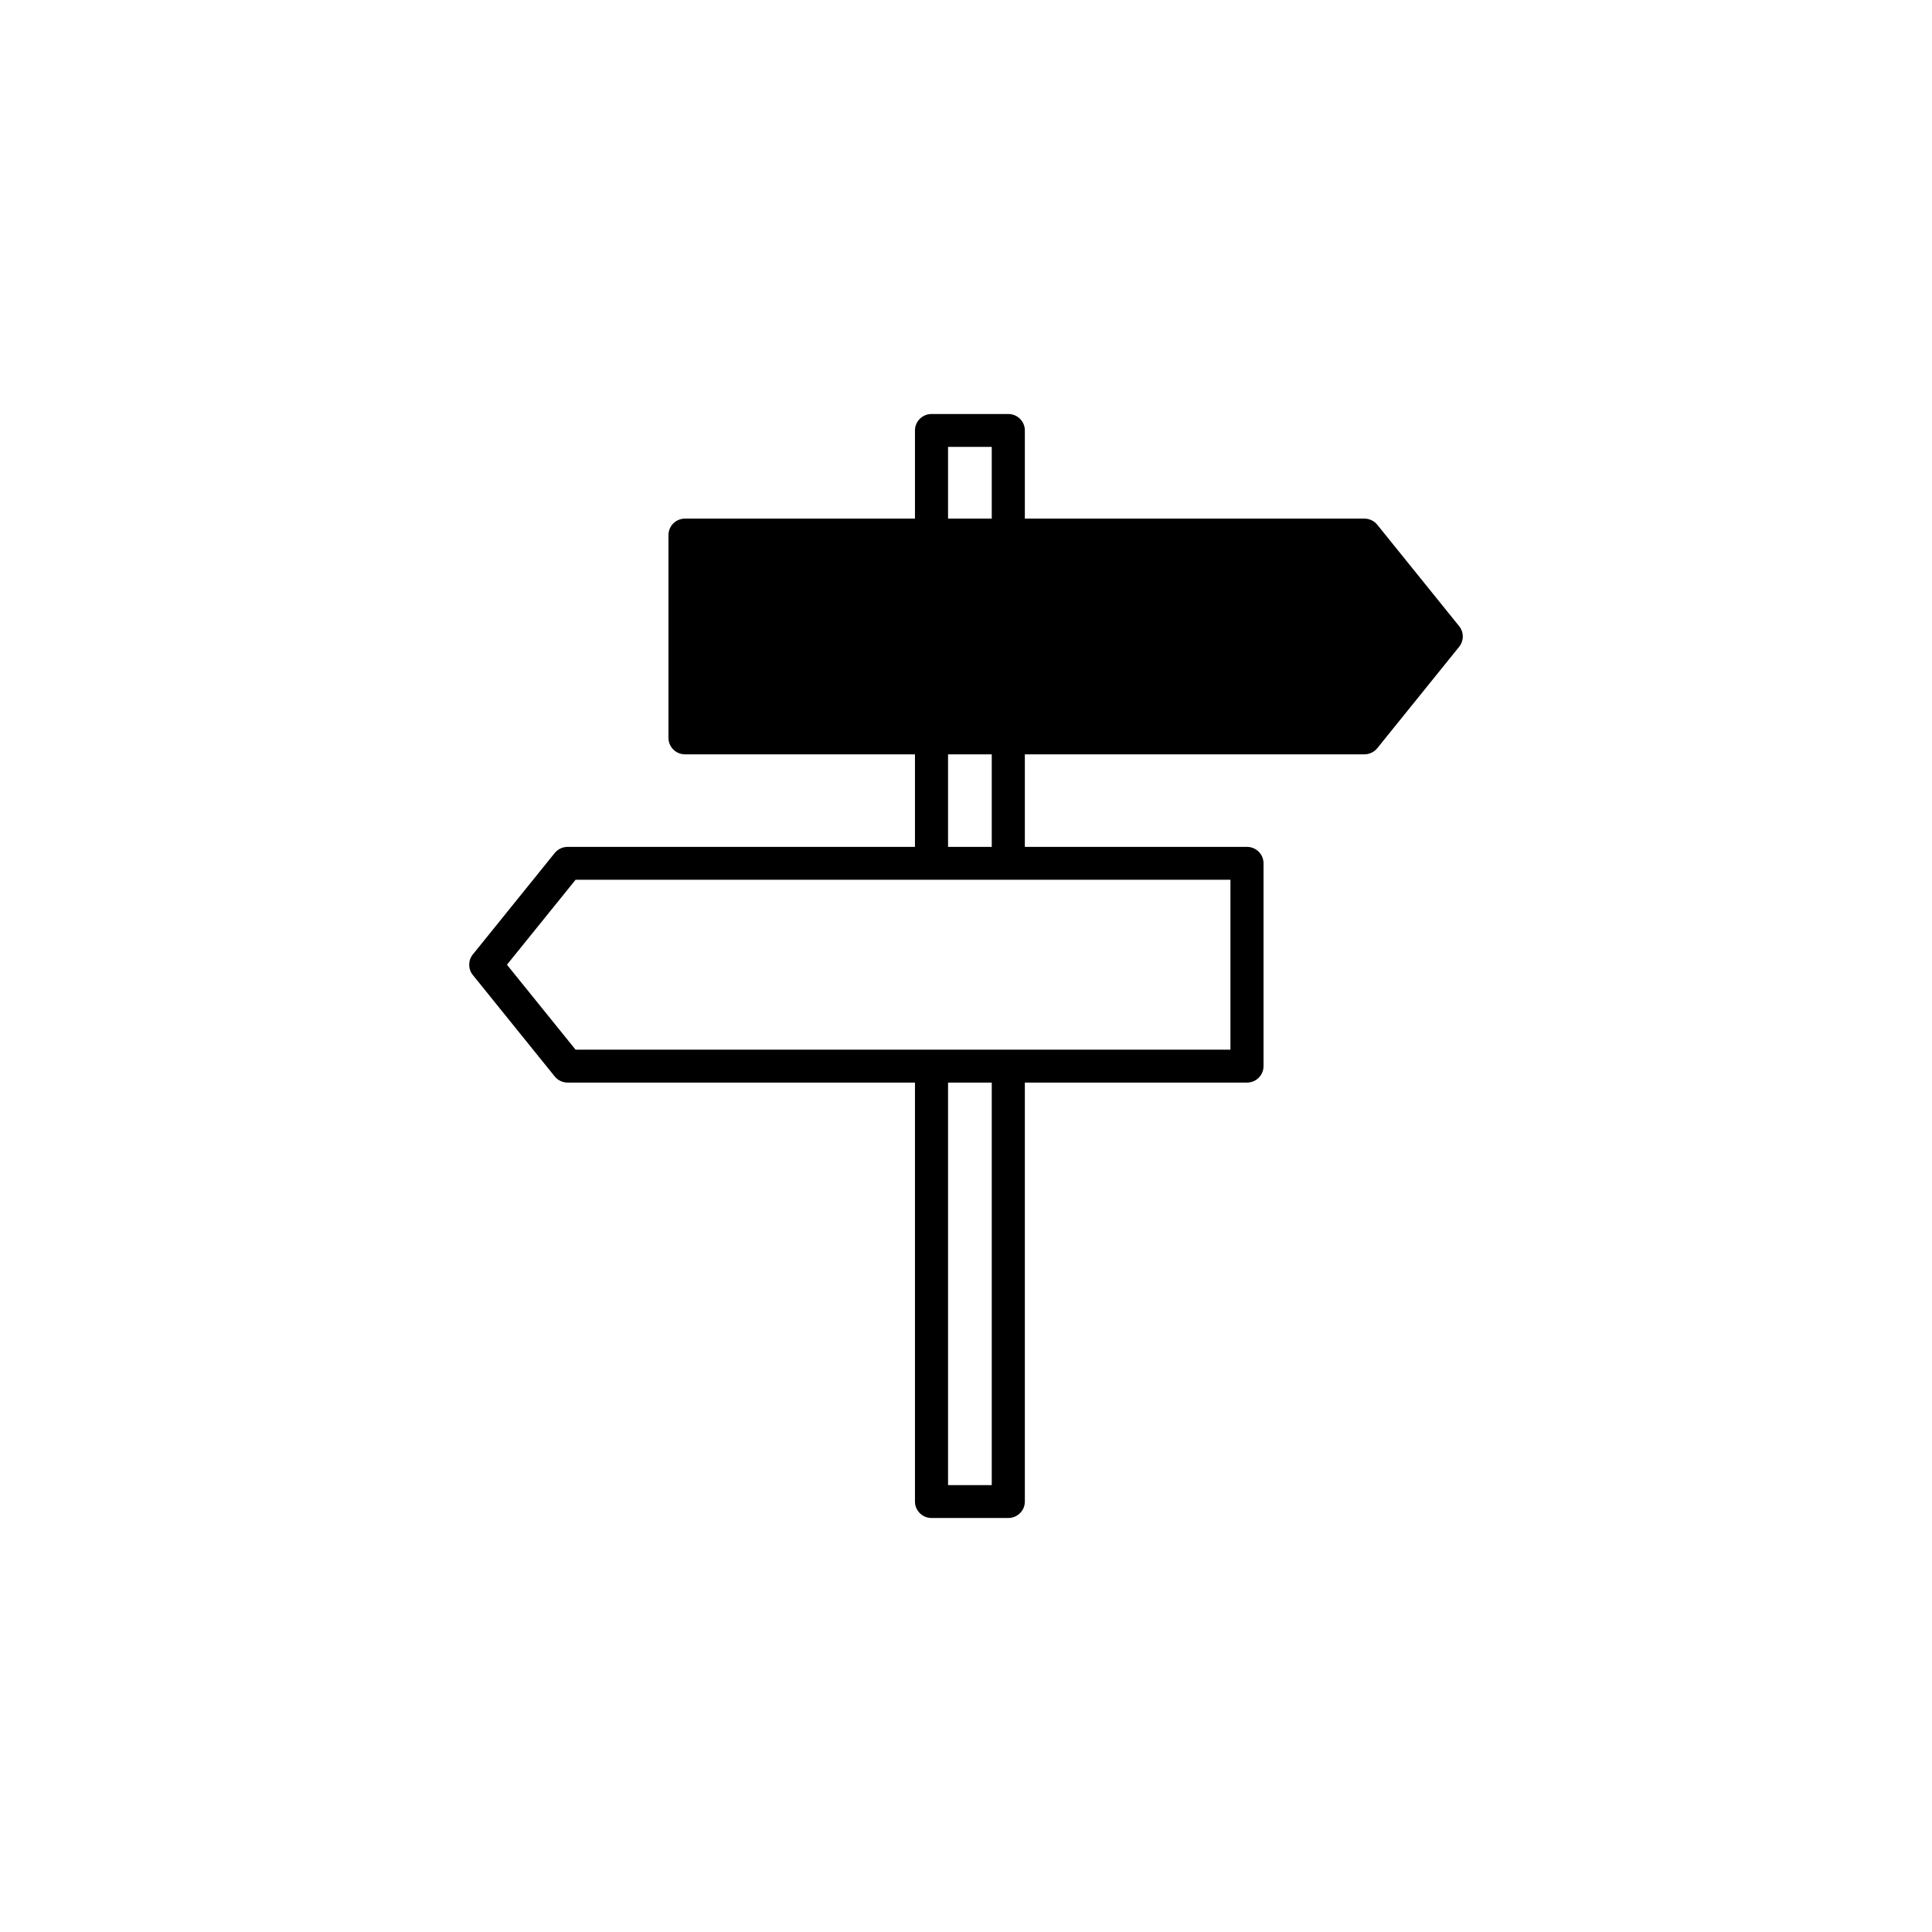 <?xml version="1.0" encoding="UTF-8"?>
<svg width="70px" height="70px" viewBox="0 0 70 70" version="1.1" xmlns="http://www.w3.org/2000/svg" xmlns:xlink="http://www.w3.org/1999/xlink">
    <!-- Generator: Sketch 63.1 (92452) - https://sketch.com -->
    <title>ICONS/REORIENTATION_WHITE_ICON</title>
    <desc>Created with Sketch.</desc>
    <g id="01_MOTEUR" stroke="none" stroke-width="1" fill="none" fill-rule="evenodd">
        <g id="01_CCCABTP_DTS_MOTEUR_DESKTOP" transform="translate(-685, -510)">
            <g id="ICONS/REORIENTATION_WHITE_ICON" transform="translate(685, 510)">
                <circle id="Oval-Copy-3" fill="none" cx="35" cy="35" r="35"></circle>
                <path d="M34.35,30.684 L35.933,30.684 L35.933,27.331 L34.35,27.331 L34.35,30.684 Z M44.581,38.032 L20.854,38.032 L18.368,34.954 L20.854,31.876 L44.581,31.876 L44.581,38.032 Z M34.35,53.808 L35.933,53.808 L35.933,39.224 L34.35,39.224 L34.35,53.808 Z M34.35,18.79 L35.933,18.79 L35.933,16.192 L34.35,16.192 L34.35,18.79 Z M52.868,22.688 L49.902,19.013 C49.788,18.872 49.616,18.79 49.434,18.79 L37.132,18.79 L37.132,15.596 C37.132,15.267 36.863,15 36.532,15 L33.751,15 C33.42,15 33.151,15.267 33.151,15.596 L33.151,18.79 L24.819,18.79 C24.488,18.79 24.22,19.057 24.22,19.386 L24.22,26.735 C24.22,27.064 24.488,27.331 24.819,27.331 L33.151,27.331 L33.151,30.684 L20.566,30.684 C20.384,30.684 20.212,30.766 20.098,30.907 L17.132,34.581 C16.956,34.799 16.956,35.109 17.132,35.327 L20.098,39.001 C20.212,39.142 20.384,39.224 20.566,39.224 L33.151,39.224 L33.151,54.404 C33.151,54.733 33.42,55 33.751,55 L36.532,55 C36.863,55 37.132,54.733 37.132,54.404 L37.132,39.224 L45.181,39.224 C45.512,39.224 45.78,38.958 45.78,38.628 L45.78,31.28 C45.78,30.951 45.512,30.684 45.181,30.684 L37.132,30.684 L37.132,27.331 L49.434,27.331 C49.616,27.331 49.788,27.249 49.902,27.108 L52.868,23.434 C53.044,23.216 53.044,22.905 52.868,22.688 L52.868,22.688 Z" id="Fill-1" fill="#000000"></path>
            </g>
        </g>
    </g>
</svg>